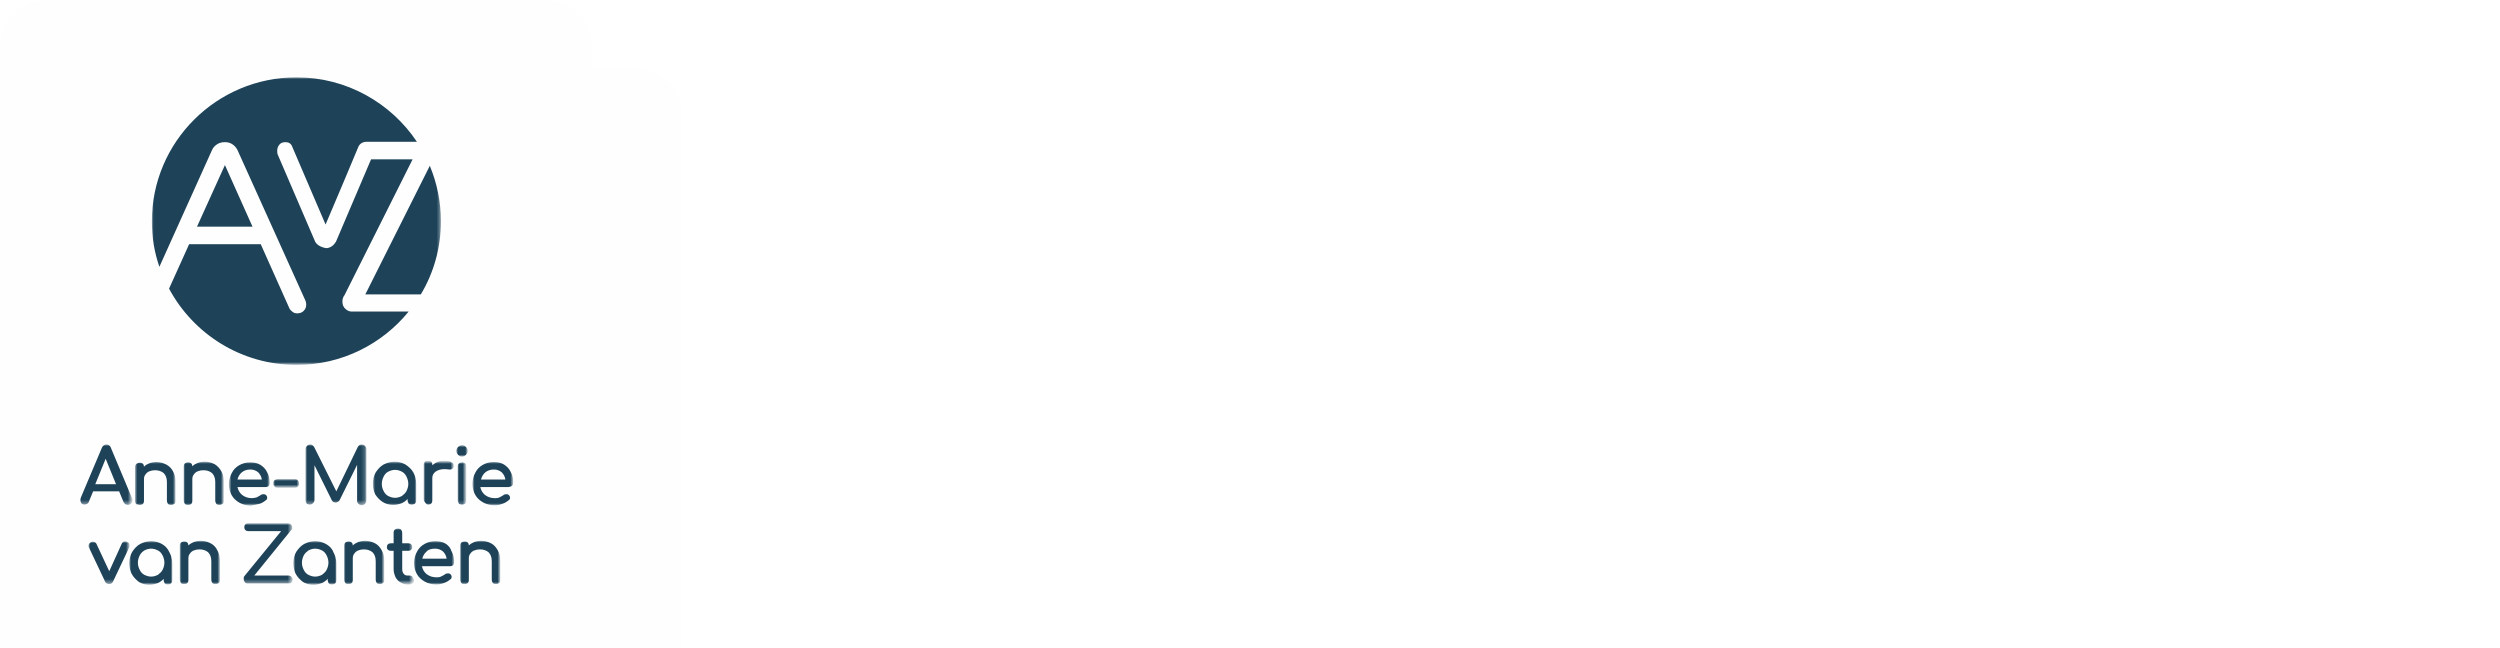 <?xml version="1.0" encoding="utf-8"?>
<!-- Generator: Adobe Illustrator 28.7.0, SVG Export Plug-In . SVG Version: 9.03 Build 54978)  -->
<svg version="1.1" id="Laag_1" xmlns="http://www.w3.org/2000/svg" xmlns:xlink="http://www.w3.org/1999/xlink" x="0px" y="0px"
	 viewBox="0 0 698 181" style="enable-background:new 0 0 698 181;" xml:space="preserve">
<style type="text/css">
	.st0{clip-path:url(#SVGID_00000028311029898848066610000013179130446888273299_);filter:url(#filter-4);}
	.st1{fill-rule:evenodd;clip-rule:evenodd;fill:#FEFEFE;}
	
		.st2{clip-path:url(#SVGID_00000028311029898848066610000013179130446888273299_);fill-rule:evenodd;clip-rule:evenodd;fill:#FEFEFE;}
	.st3{clip-path:url(#SVGID_00000028311029898848066610000013179130446888273299_);}
	.st4{filter:url(#Adobe_OpacityMaskFilter);}
	.st5{fill-rule:evenodd;clip-rule:evenodd;fill:#FFFFFF;}
	.st6{mask:url(#mask-6_00000140701166639756601090000000142113798018840982_);fill-rule:evenodd;clip-rule:evenodd;fill:#1E4359;}
	.st7{filter:url(#Adobe_OpacityMaskFilter_00000153702238693585437820000016826119148961654406_);}
	.st8{mask:url(#mask-8_00000009562135958431632660000012142953915983355520_);fill-rule:evenodd;clip-rule:evenodd;fill:#1E4359;}
	.st9{filter:url(#Adobe_OpacityMaskFilter_00000060709041033684736930000006382885084273042571_);}
	.st10{mask:url(#mask-10_00000022532936442461375420000005497271790591208849_);fill-rule:evenodd;clip-rule:evenodd;fill:#1E4359;}
	.st11{filter:url(#Adobe_OpacityMaskFilter_00000028303160379511374900000004683899271397162418_);}
	.st12{mask:url(#mask-12_00000133488612898551624530000004415426156135887292_);fill-rule:evenodd;clip-rule:evenodd;fill:#1E4359;}
	.st13{filter:url(#Adobe_OpacityMaskFilter_00000150100973397126984780000013329399403759458462_);}
	.st14{mask:url(#mask-14_00000173154705931006727110000004037620014851814828_);fill-rule:evenodd;clip-rule:evenodd;fill:#1E4359;}
	.st15{filter:url(#Adobe_OpacityMaskFilter_00000141452451358790754050000004939078165161934212_);}
	.st16{mask:url(#mask-16_00000016047192210994444930000012306218011768573067_);fill-rule:evenodd;clip-rule:evenodd;fill:#1E4359;}
	.st17{filter:url(#Adobe_OpacityMaskFilter_00000146481639146449678650000017161313065058050482_);}
	.st18{mask:url(#mask-18_00000115517285959556972760000010126259746165834653_);fill-rule:evenodd;clip-rule:evenodd;fill:#1E4359;}
	.st19{filter:url(#Adobe_OpacityMaskFilter_00000128470618807304150170000002023586588495766967_);}
	.st20{mask:url(#mask-20_00000055707456406369225600000007710402000606298007_);fill-rule:evenodd;clip-rule:evenodd;fill:#1E4359;}
	.st21{filter:url(#Adobe_OpacityMaskFilter_00000152263120374482259610000006820680434549701010_);}
	.st22{mask:url(#mask-22_00000085930393822629616330000012182738650108826272_);fill-rule:evenodd;clip-rule:evenodd;fill:#1E4359;}
	.st23{filter:url(#Adobe_OpacityMaskFilter_00000039106813885755388170000014675964047758819496_);}
	.st24{mask:url(#mask-24_00000171718423645780549400000005495686118306853258_);fill-rule:evenodd;clip-rule:evenodd;fill:#1E4359;}
	.st25{filter:url(#Adobe_OpacityMaskFilter_00000127743207506471365440000007479514541481242505_);}
	.st26{mask:url(#mask-26_00000007418557038604389150000007511479413578869660_);fill-rule:evenodd;clip-rule:evenodd;fill:#1E4359;}
	.st27{filter:url(#Adobe_OpacityMaskFilter_00000181769810353193746610000013133571703853917862_);}
	.st28{mask:url(#mask-28_00000009556636615378005410000004499071740848967321_);fill-rule:evenodd;clip-rule:evenodd;fill:#1E4359;}
	.st29{filter:url(#Adobe_OpacityMaskFilter_00000065032155359928141430000008235374759917625244_);}
	.st30{mask:url(#mask-30_00000078006617356278067050000005887363255518244286_);fill-rule:evenodd;clip-rule:evenodd;fill:#1E4359;}
	.st31{filter:url(#Adobe_OpacityMaskFilter_00000050639351091549150860000001425836673246144416_);}
	.st32{mask:url(#mask-32_00000121992097394873378170000010503279613566840476_);fill-rule:evenodd;clip-rule:evenodd;fill:#1E4359;}
	.st33{filter:url(#Adobe_OpacityMaskFilter_00000086665978129914848040000013376135467515812739_);}
	.st34{mask:url(#mask-34_00000100376570888478396940000012048106829977868986_);fill-rule:evenodd;clip-rule:evenodd;fill:#1E4359;}
	.st35{filter:url(#Adobe_OpacityMaskFilter_00000157992176296056517110000015293212808558066589_);}
	.st36{mask:url(#mask-36_00000076575789368610051770000004146710677482675623_);fill-rule:evenodd;clip-rule:evenodd;fill:#1E4359;}
	.st37{filter:url(#Adobe_OpacityMaskFilter_00000142163670716191440670000012872668686451981704_);}
	.st38{mask:url(#mask-38_00000029034067585506693540000016892955127832118945_);fill-rule:evenodd;clip-rule:evenodd;fill:#1E4359;}
	.st39{filter:url(#Adobe_OpacityMaskFilter_00000091702513845672756250000002059079645911319424_);}
	.st40{mask:url(#mask-40_00000018238296662687046780000011502640986439255220_);fill-rule:evenodd;clip-rule:evenodd;fill:#1E4359;}
	.st41{filter:url(#Adobe_OpacityMaskFilter_00000094596175690337688990000016343458361081702556_);}
	.st42{mask:url(#mask-42_00000103965671854272091290000001474126722496090502_);fill-rule:evenodd;clip-rule:evenodd;fill:#1E4359;}
	.st43{filter:url(#Adobe_OpacityMaskFilter_00000168088471267136344780000011606080266760719750_);}
	.st44{mask:url(#mask-44_00000107550880979885228510000003550559941066999961_);fill-rule:evenodd;clip-rule:evenodd;fill:#1E4359;}
	.st45{filter:url(#Adobe_OpacityMaskFilter_00000101073868513733802660000003110339045109303200_);}
	.st46{mask:url(#mask-46_00000178177329159250730420000016708738239562627477_);fill-rule:evenodd;clip-rule:evenodd;fill:#1E4359;}
	.st47{fill:#FFFFFF;enable-background:new    ;}
</style>
<filter  filterUnits="objectBoundingBox" height="117.0%" id="filter-4" width="130.2%" x="-7.6%" y="-4.8%">
	<feOffset  dx="25" dy="19" in="SourceAlpha" result="shadowOffsetOuter1"></feOffset>
	<feColorMatrix  in="shadowOffsetOuter1" type="matrix" values="0 0 0 0 0   0 0 0 0 0   0 0 0 0 0  0 0 0 0.105 0">
		</feColorMatrix>
</filter>
<g>
	<defs>
		<rect id="SVGID_1_" y="0.1" width="698" height="180.9"/>
	</defs>
	<clipPath id="SVGID_00000073705802152749422910000014086824292298516111_">
		<use xlink:href="#SVGID_1_"  style="overflow:visible;"/>
	</clipPath>
	<g style="clip-path:url(#SVGID_00000073705802152749422910000014086824292298516111_);filter:url(#filter-4);">
		<path class="st1" d="M165.3,181V12.8c0-7-5.7-12.7-12.7-12.7H12.7C5.7,0.1,0,5.8,0,12.8V181H165.3z"/>
	</g>
	
		<path style="clip-path:url(#SVGID_00000073705802152749422910000014086824292298516111_);fill-rule:evenodd;clip-rule:evenodd;fill:#FEFEFE;" d="
		M165.3,181V12.8c0-7-5.7-12.7-12.7-12.7H12.7C5.7,0.1,0,5.8,0,12.8V181H165.3z"/>
	<g id="beeldmerk" style="clip-path:url(#SVGID_00000073705802152749422910000014086824292298516111_);">
		<g id="Group-71" transform="translate(0, -0.113)">
			<g id="Group-10">
				<g id="Clip-9">
				</g>
				<defs>
					<filter id="Adobe_OpacityMaskFilter" filterUnits="userSpaceOnUse" x="22.2" y="124.2" width="14.6" height="16.8">
						<feColorMatrix  type="matrix" values="1 0 0 0 0  0 1 0 0 0  0 0 1 0 0  0 0 0 1 0"/>
					</filter>
				</defs>
				
					<mask maskUnits="userSpaceOnUse" x="22.2" y="124.2" width="14.6" height="16.8" id="mask-6_00000140701166639756601090000000142113798018840982_">
					<g class="st4">
						<path id="path-5_00000059299582401990693590000006962055477244402584_" class="st5" d="M12.7,0.2C5.7,0.2,0,5.9,0,12.9l0,0
							v168.2h165.6V12.9c0-7-5.7-12.7-12.7-12.7l0,0H12.7z"/>
					</g>
				</mask>
				<path id="Fill-8" class="st6" d="M32.4,135.3h-5.8l2.9-7.1L32.4,135.3z M33.3,137.4l1.2,2.9c0.1,0.2,0.3,0.4,0.5,0.6
					c0.2,0.1,0.4,0.2,0.7,0.2c0.3,0,0.6-0.1,0.9-0.4c0.2-0.2,0.4-0.5,0.4-0.9c0-0.1,0-0.3-0.1-0.5l-6-14.3c-0.2-0.5-0.6-0.8-1.2-0.8
					c-0.5,0-0.9,0.3-1.2,0.8l-6,14.2c-0.1,0.2-0.1,0.4-0.1,0.5c0,0.3,0.1,0.6,0.3,0.9c0.2,0.2,0.5,0.4,0.9,0.4
					c0.2,0,0.5-0.1,0.7-0.2c0.2-0.1,0.4-0.3,0.5-0.6l1.2-2.9H33.3z"/>
			</g>
			<g id="Group-13">
				<g id="Clip-12">
				</g>
				<defs>
					
						<filter id="Adobe_OpacityMaskFilter_00000033330696220864258460000002441557092661876653_" filterUnits="userSpaceOnUse" x="37.8" y="129.1" width="11.2" height="12">
						<feColorMatrix  type="matrix" values="1 0 0 0 0  0 1 0 0 0  0 0 1 0 0  0 0 0 1 0"/>
					</filter>
				</defs>
				
					<mask maskUnits="userSpaceOnUse" x="37.8" y="129.1" width="11.2" height="12" id="mask-8_00000009562135958431632660000012142953915983355520_">
					<g style="filter:url(#Adobe_OpacityMaskFilter_00000033330696220864258460000002441557092661876653_);">
						<path id="path-7_00000053516334066147104550000013582105143675190710_" class="st5" d="M12.7,0.2C5.7,0.2,0,5.9,0,12.9l0,0
							v168.2h165.6V12.9c0-7-5.7-12.7-12.7-12.7l0,0"/>
					</g>
				</mask>
				<path id="Fill-11" class="st8" d="M39,141.1c0.4,0,0.7-0.1,0.9-0.3c0.2-0.2,0.3-0.5,0.3-0.9v-6c0-0.5,0.1-0.9,0.4-1.3
					c0.3-0.4,0.6-0.7,1.1-0.9c0.5-0.2,1-0.3,1.6-0.3c1,0,1.8,0.3,2.4,0.8c0.6,0.6,0.9,1.4,0.9,2.5v5.2c0,0.3,0.1,0.6,0.3,0.9
					c0.2,0.2,0.5,0.3,0.9,0.3c0.3,0,0.6-0.1,0.9-0.3c0.2-0.2,0.3-0.5,0.3-0.9v-5.2c0-1.2-0.2-2.2-0.7-3c-0.4-0.8-1.1-1.5-1.9-1.9
					c-0.8-0.4-1.7-0.7-2.7-0.7c-0.7,0-1.4,0.1-2.1,0.4c-0.5,0.2-1,0.5-1.4,0.9c0-0.3-0.1-0.6-0.3-0.8c-0.2-0.2-0.5-0.3-0.9-0.3
					c-0.3,0-0.6,0.1-0.9,0.3c-0.2,0.2-0.4,0.5-0.4,0.9v9.5c0,0.3,0.1,0.6,0.3,0.9C38.4,140.9,38.6,141.1,39,141.1"/>
			</g>
			<g id="Group-16">
				<g id="Clip-15">
				</g>
				<defs>
					
						<filter id="Adobe_OpacityMaskFilter_00000006670802763337676910000015112175823038418344_" filterUnits="userSpaceOnUse" x="51.2" y="129.1" width="11.2" height="12">
						<feColorMatrix  type="matrix" values="1 0 0 0 0  0 1 0 0 0  0 0 1 0 0  0 0 0 1 0"/>
					</filter>
				</defs>
				
					<mask maskUnits="userSpaceOnUse" x="51.2" y="129.1" width="11.2" height="12" id="mask-10_00000022532936442461375420000005497271790591208849_">
					<g style="filter:url(#Adobe_OpacityMaskFilter_00000006670802763337676910000015112175823038418344_);">
						<path id="path-9_00000081608055438431084420000017829950318592521858_" class="st5" d="M12.7,0.2C5.7,0.2,0,5.9,0,12.9l0,0
							v168.2h165.6V12.9c0-7-5.7-12.7-12.7-12.7l0,0"/>
					</g>
				</mask>
				<path id="Fill-14" class="st10" d="M59.9,129.7c-0.8-0.4-1.7-0.7-2.7-0.7c-0.7,0-1.4,0.1-2.1,0.4c-0.5,0.2-1,0.5-1.4,0.9
					c0-0.3-0.1-0.6-0.3-0.8c-0.2-0.2-0.5-0.3-0.9-0.3c-0.3,0-0.6,0.1-0.9,0.3c-0.2,0.2-0.3,0.5-0.3,0.9v9.5c0,0.3,0.1,0.6,0.3,0.9
					c0.2,0.2,0.5,0.3,0.9,0.3c0.4,0,0.7-0.1,0.9-0.3c0.2-0.2,0.3-0.5,0.3-0.9v-6c0-0.5,0.1-0.9,0.4-1.3c0.3-0.4,0.6-0.7,1.1-0.9
					c0.5-0.2,1-0.3,1.6-0.3c1,0,1.8,0.3,2.4,0.8c0.6,0.6,0.9,1.4,0.9,2.5v5.2c0,0.3,0.1,0.6,0.3,0.9c0.2,0.2,0.5,0.3,0.9,0.3
					c0.3,0,0.6-0.1,0.9-0.3c0.2-0.2,0.3-0.5,0.3-0.9v-5.2c0-1.2-0.2-2.2-0.7-3C61.3,130.8,60.7,130.2,59.9,129.7"/>
			</g>
			<g id="Group-19">
				<g id="Clip-18">
				</g>
				<defs>
					
						<filter id="Adobe_OpacityMaskFilter_00000065782042494289036460000003133290975522145186_" filterUnits="userSpaceOnUse" x="64.1" y="129.1" width="11.3" height="12">
						<feColorMatrix  type="matrix" values="1 0 0 0 0  0 1 0 0 0  0 0 1 0 0  0 0 0 1 0"/>
					</filter>
				</defs>
				
					<mask maskUnits="userSpaceOnUse" x="64.1" y="129.1" width="11.3" height="12" id="mask-12_00000133488612898551624530000004415426156135887292_">
					<g style="filter:url(#Adobe_OpacityMaskFilter_00000065782042494289036460000003133290975522145186_);">
						<path id="path-11_00000150091410766895815530000011741672012316694196_" class="st5" d="M12.7,0.2C5.7,0.2,0,5.9,0,12.9l0,0
							v168.2h165.6V12.9c0-7-5.7-12.7-12.7-12.7l0,0"/>
					</g>
				</mask>
				<path id="Fill-17" class="st12" d="M69.9,131.2c0.9,0,1.6,0.3,2.2,0.8c0.5,0.5,0.9,1.2,1,2h-6.8c0.2-0.8,0.6-1.5,1.2-2
					C68.1,131.5,68.9,131.2,69.9,131.2 M72.4,140.8c0.7-0.2,1.3-0.6,1.8-1c0.3-0.2,0.4-0.4,0.4-0.7c0-0.3-0.1-0.6-0.4-0.8
					c-0.2-0.2-0.4-0.2-0.7-0.2c-0.3,0-0.6,0.1-0.8,0.3c-0.3,0.2-0.7,0.4-1.1,0.6c-0.4,0.1-0.9,0.2-1.3,0.2c-1,0-1.9-0.3-2.7-0.9
					c-0.7-0.6-1.1-1.3-1.3-2.2h7.9c0.3,0,0.6-0.1,0.8-0.3c0.2-0.2,0.3-0.5,0.3-0.8c0-1.1-0.2-2.2-0.7-3c-0.4-0.9-1.1-1.6-1.9-2.1
					c-0.8-0.5-1.8-0.7-2.9-0.7c-1.1,0-2.1,0.3-3,0.8c-0.9,0.5-1.6,1.2-2.1,2.2c-0.5,0.9-0.8,2-0.8,3.1c0,1.2,0.3,2.2,0.8,3.1
					c0.5,0.9,1.3,1.6,2.2,2.1c0.9,0.5,2,0.8,3.2,0.8C70.9,141.1,71.6,141,72.4,140.8"/>
			</g>
			<g id="Group-22">
				<g id="Clip-21">
				</g>
				<defs>
					
						<filter id="Adobe_OpacityMaskFilter_00000166667231738962796630000012945946801234398630_" filterUnits="userSpaceOnUse" x="76.3" y="133.9" width="7.2" height="2.4">
						<feColorMatrix  type="matrix" values="1 0 0 0 0  0 1 0 0 0  0 0 1 0 0  0 0 0 1 0"/>
					</filter>
				</defs>
				
					<mask maskUnits="userSpaceOnUse" x="76.3" y="133.9" width="7.2" height="2.4" id="mask-14_00000173154705931006727110000004037620014851814828_">
					<g style="filter:url(#Adobe_OpacityMaskFilter_00000166667231738962796630000012945946801234398630_);">
						<path id="path-13_00000036228901792110189060000015742073646169468314_" class="st5" d="M12.7,0.2C5.7,0.2,0,5.9,0,12.9l0,0
							v168.2h165.6V12.9c0-7-5.7-12.7-12.7-12.7l0,0"/>
					</g>
				</mask>
				<path id="Fill-20" class="st14" d="M77.5,136.3h4.8c0.3,0,0.6-0.1,0.9-0.3c0.2-0.2,0.3-0.5,0.3-0.9c0-0.3-0.1-0.6-0.3-0.9
					c-0.2-0.2-0.5-0.3-0.9-0.3h-4.8c-0.3,0-0.6,0.1-0.9,0.3c-0.2,0.2-0.3,0.5-0.3,0.9c0,0.3,0.1,0.6,0.4,0.9
					C76.9,136.2,77.2,136.3,77.5,136.3"/>
			</g>
			<g id="Group-25">
				<g id="Clip-24">
				</g>
				<defs>
					
						<filter id="Adobe_OpacityMaskFilter_00000016787611920706725590000006837647852145833867_" filterUnits="userSpaceOnUse" x="85.3" y="124.2" width="16.9" height="16.8">
						<feColorMatrix  type="matrix" values="1 0 0 0 0  0 1 0 0 0  0 0 1 0 0  0 0 0 1 0"/>
					</filter>
				</defs>
				
					<mask maskUnits="userSpaceOnUse" x="85.3" y="124.2" width="16.9" height="16.8" id="mask-16_00000016047192210994444930000012306218011768573067_">
					<g style="filter:url(#Adobe_OpacityMaskFilter_00000016787611920706725590000006837647852145833867_);">
						<path id="path-15_00000096778222117715440110000002218130112767261587_" class="st5" d="M12.7,0.2C5.7,0.2,0,5.9,0,12.9l0,0
							v168.2h165.6V12.9c0-7-5.7-12.7-12.7-12.7l0,0"/>
					</g>
				</mask>
				<path id="Fill-23" class="st16" d="M86.5,141c0.3,0,0.6-0.1,0.9-0.4c0.2-0.2,0.4-0.5,0.4-0.9V130l4.8,9.7
					c0.2,0.5,0.6,0.7,1.1,0.7c0.4,0,0.8-0.2,1.1-0.6l4.9-9.9v10c0,0.3,0.1,0.6,0.4,0.9c0.2,0.2,0.5,0.4,0.9,0.4
					c0.3,0,0.6-0.1,0.9-0.4c0.2-0.2,0.4-0.5,0.4-0.9v-14.4c0-0.3-0.1-0.6-0.4-0.9c-0.2-0.2-0.5-0.4-0.9-0.4c-0.5,0-0.8,0.2-1.1,0.7
					l-6,12.4l-6.2-12.4c-0.3-0.4-0.6-0.7-1.1-0.7c-0.3,0-0.6,0.1-0.9,0.4c-0.2,0.2-0.4,0.5-0.4,0.9v14.4c0,0.3,0.1,0.6,0.4,0.9
					C85.9,140.9,86.2,141,86.5,141"/>
			</g>
			<g id="Group-28">
				<g id="Clip-27">
				</g>
				<defs>
					
						<filter id="Adobe_OpacityMaskFilter_00000073680354291896228210000017847904986485148856_" filterUnits="userSpaceOnUse" x="104.2" y="129.1" width="12" height="12">
						<feColorMatrix  type="matrix" values="1 0 0 0 0  0 1 0 0 0  0 0 1 0 0  0 0 0 1 0"/>
					</filter>
				</defs>
				
					<mask maskUnits="userSpaceOnUse" x="104.2" y="129.1" width="12" height="12" id="mask-18_00000115517285959556972760000010126259746165834653_">
					<g style="filter:url(#Adobe_OpacityMaskFilter_00000073680354291896228210000017847904986485148856_);">
						<path id="path-17_00000114031662484095419540000013452807813794830992_" class="st5" d="M12.7,0.2C5.7,0.2,0,5.9,0,12.9l0,0
							v168.2h165.6V12.9c0-7-5.7-12.7-12.7-12.7l0,0"/>
					</g>
				</mask>
				<path id="Fill-26" class="st18" d="M108.4,131.8c0.6-0.3,1.2-0.5,1.9-0.5s1.3,0.2,1.9,0.5c0.6,0.3,1,0.8,1.3,1.4
					c0.3,0.6,0.5,1.3,0.5,2c0,0.7-0.2,1.4-0.5,2c-0.3,0.6-0.8,1-1.3,1.4h0c-0.6,0.3-1.2,0.5-1.9,0.5s-1.3-0.2-1.9-0.5
					c-0.6-0.3-1-0.8-1.3-1.4c-0.3-0.6-0.5-1.2-0.5-2c0-0.7,0.2-1.4,0.5-2C107.4,132.6,107.8,132.1,108.4,131.8 M106.9,140.3
					c0.8,0.5,1.8,0.8,2.9,0.8c0.8,0,1.6-0.2,2.4-0.5c0.6-0.3,1.2-0.7,1.6-1.2v0.4c0,0.3,0.1,0.6,0.3,0.9c0.2,0.2,0.5,0.3,0.9,0.3
					c0.3,0,0.6-0.1,0.9-0.3c0.2-0.2,0.3-0.5,0.3-0.9v-4.7c0-1.1-0.3-2.2-0.8-3.1c-0.5-0.9-1.3-1.6-2.2-2.2c-0.9-0.5-1.9-0.8-3-0.8
					c-1.1,0-2.1,0.3-3.1,0.8c-0.9,0.5-1.6,1.3-2.2,2.2c-0.5,0.9-0.8,1.9-0.8,3.1c0,1.1,0.2,2.1,0.7,3.1
					C105.4,139.1,106.1,139.8,106.9,140.3"/>
			</g>
			<g id="Group-31">
				<g id="Clip-30">
				</g>
				<defs>
					
						<filter id="Adobe_OpacityMaskFilter_00000013908912374474709910000011920521406637669302_" filterUnits="userSpaceOnUse" x="118.3" y="129.1" width="8.4" height="12">
						<feColorMatrix  type="matrix" values="1 0 0 0 0  0 1 0 0 0  0 0 1 0 0  0 0 0 1 0"/>
					</filter>
				</defs>
				
					<mask maskUnits="userSpaceOnUse" x="118.3" y="129.1" width="8.4" height="12" id="mask-20_00000055707456406369225600000007710402000606298007_">
					<g style="filter:url(#Adobe_OpacityMaskFilter_00000013908912374474709910000011920521406637669302_);">
						<path id="path-19_00000150814683182995577490000006423634719596991906_" class="st5" d="M12.7,0.2C5.7,0.2,0,5.9,0,12.9l0,0
							v168.2h165.6V12.9c0-7-5.7-12.7-12.7-12.7l0,0"/>
					</g>
				</mask>
				<path id="Fill-29" class="st20" d="M119.5,141c0.4,0,0.7-0.1,0.9-0.3c0.2-0.2,0.3-0.5,0.3-0.9v-6.2c0-0.8,0.3-1.3,0.9-1.8
					c0.6-0.4,1.4-0.7,2.4-0.7c0.3,0,0.8,0,1.4,0.1c0.2,0,0.3,0,0.3,0c0.5,0,0.8-0.3,1-0.8c0-0.1,0-0.1,0-0.3c0-0.4-0.2-0.7-0.7-1
					c-0.4-0.2-1.1-0.4-1.8-0.4c-0.7,0-1.4,0.1-2.1,0.4c-0.5,0.2-1,0.6-1.4,0.9v-0.1c0-0.8-0.4-1.2-1.2-1.2c-0.4,0-0.7,0.1-0.9,0.3
					c-0.2,0.2-0.3,0.5-0.3,0.9v9.5c0,0.4,0.1,0.7,0.3,0.9S119.1,141,119.5,141"/>
			</g>
			<g id="Group-34">
				<g id="Clip-33">
				</g>
				<defs>
					
						<filter id="Adobe_OpacityMaskFilter_00000076575432761793095040000006260674087793829309_" filterUnits="userSpaceOnUse" x="127.4" y="124.5" width="3.1" height="3.1">
						<feColorMatrix  type="matrix" values="1 0 0 0 0  0 1 0 0 0  0 0 1 0 0  0 0 0 1 0"/>
					</filter>
				</defs>
				
					<mask maskUnits="userSpaceOnUse" x="127.4" y="124.5" width="3.1" height="3.1" id="mask-22_00000085930393822629616330000012182738650108826272_">
					<g style="filter:url(#Adobe_OpacityMaskFilter_00000076575432761793095040000006260674087793829309_);">
						<path id="path-21_00000161590219363423880480000011174679801585715365_" class="st5" d="M12.7,0.2C5.7,0.2,0,5.9,0,12.9l0,0
							v168.2h165.6V12.9c0-7-5.7-12.7-12.7-12.7l0,0"/>
					</g>
				</mask>
				<path id="Fill-32" class="st22" d="M129,127.6c0.4,0,0.8-0.2,1.1-0.5c0.3-0.3,0.5-0.7,0.5-1.1s-0.2-0.8-0.5-1.1
					c-0.3-0.3-0.7-0.5-1.1-0.5c-0.4,0-0.8,0.2-1.1,0.5c-0.3,0.3-0.5,0.7-0.5,1.1s0.2,0.8,0.5,1.1C128.2,127.4,128.5,127.6,129,127.6
					"/>
			</g>
			<g id="Group-37">
				<g id="Clip-36">
				</g>
				<defs>
					
						<filter id="Adobe_OpacityMaskFilter_00000003805460255587683800000012642958430159097264_" filterUnits="userSpaceOnUse" x="127.7" y="129.2" width="2.4" height="11.9">
						<feColorMatrix  type="matrix" values="1 0 0 0 0  0 1 0 0 0  0 0 1 0 0  0 0 0 1 0"/>
					</filter>
				</defs>
				
					<mask maskUnits="userSpaceOnUse" x="127.7" y="129.2" width="2.4" height="11.9" id="mask-24_00000171718423645780549400000005495686118306853258_">
					<g style="filter:url(#Adobe_OpacityMaskFilter_00000003805460255587683800000012642958430159097264_);">
						<path id="path-23_00000017475970840157274050000001951931689806521250_" class="st5" d="M12.7,0.2C5.7,0.2,0,5.9,0,12.9l0,0
							v168.2h165.6V12.9c0-7-5.7-12.7-12.7-12.7l0,0"/>
					</g>
				</mask>
				<path id="Fill-35" class="st24" d="M130.2,139.8v-9.4c0-0.4-0.1-0.7-0.3-0.9s-0.5-0.3-0.9-0.3c-0.3,0-0.6,0.1-0.9,0.3
					c-0.2,0.2-0.3,0.5-0.3,0.9v9.4c0,0.3,0.1,0.6,0.3,0.9c0.2,0.2,0.5,0.3,0.9,0.3c0.4,0,0.7-0.1,0.9-0.3
					C130.1,140.5,130.2,140.2,130.2,139.8"/>
			</g>
			<g id="Group-40">
				<g id="Clip-39">
				</g>
				<defs>
					
						<filter id="Adobe_OpacityMaskFilter_00000144330466340929913240000013830875595285059002_" filterUnits="userSpaceOnUse" x="132" y="129.1" width="11.3" height="12">
						<feColorMatrix  type="matrix" values="1 0 0 0 0  0 1 0 0 0  0 0 1 0 0  0 0 0 1 0"/>
					</filter>
				</defs>
				
					<mask maskUnits="userSpaceOnUse" x="132" y="129.1" width="11.3" height="12" id="mask-26_00000007418557038604389150000007511479413578869660_">
					<g style="filter:url(#Adobe_OpacityMaskFilter_00000144330466340929913240000013830875595285059002_);">
						<path id="path-25_00000077305562901325774960000008851845426019084948_" class="st5" d="M12.7,0.2C5.7,0.2,0,5.9,0,12.9l0,0
							v168.2h165.6V12.9c0-7-5.7-12.7-12.7-12.7l0,0"/>
					</g>
				</mask>
				<path id="Fill-38" class="st26" d="M137.9,131.2c0.9,0,1.6,0.3,2.2,0.8c0.5,0.5,0.9,1.2,1,2h-6.8c0.2-0.8,0.6-1.5,1.2-2
					C136.1,131.5,136.9,131.2,137.9,131.2 M143,135.7c0.2-0.2,0.3-0.5,0.3-0.8c0-1.1-0.2-2.2-0.7-3c-0.4-0.9-1.1-1.6-1.9-2.1
					c-0.8-0.5-1.8-0.7-2.9-0.7c-1.1,0-2.1,0.3-3,0.8c-0.9,0.5-1.6,1.2-2.1,2.2c-0.5,0.9-0.8,2-0.8,3.1c0,1.2,0.3,2.2,0.8,3.1
					c0.5,0.9,1.3,1.6,2.2,2.1c0.9,0.5,2,0.8,3.2,0.8c0.7,0,1.4-0.1,2.1-0.4c0.7-0.2,1.3-0.6,1.8-1c0.3-0.2,0.4-0.4,0.4-0.7
					c0-0.3-0.1-0.6-0.4-0.8c-0.2-0.2-0.4-0.2-0.7-0.2c-0.3,0-0.6,0.1-0.8,0.3c-0.3,0.2-0.7,0.4-1.1,0.6c-0.4,0.2-0.9,0.2-1.3,0.2
					c-1,0-1.9-0.3-2.7-0.9c-0.7-0.6-1.1-1.3-1.3-2.2h7.9C142.5,136,142.8,135.9,143,135.7"/>
			</g>
			<g id="Group-43">
				<g id="Clip-42">
				</g>
				<defs>
					
						<filter id="Adobe_OpacityMaskFilter_00000121241041990298688680000015419283848590725003_" filterUnits="userSpaceOnUse" x="24.7" y="151.3" width="11.5" height="11.8">
						<feColorMatrix  type="matrix" values="1 0 0 0 0  0 1 0 0 0  0 0 1 0 0  0 0 0 1 0"/>
					</filter>
				</defs>
				
					<mask maskUnits="userSpaceOnUse" x="24.7" y="151.3" width="11.5" height="11.8" id="mask-28_00000009556636615378005410000004499071740848967321_">
					<g style="filter:url(#Adobe_OpacityMaskFilter_00000121241041990298688680000015419283848590725003_);">
						<path id="path-27_00000155148199292500454040000007206504339799086222_" class="st5" d="M12.7,0.2C5.7,0.2,0,5.9,0,12.9l0,0
							v168.2h165.6V12.9c0-7-5.7-12.7-12.7-12.7l0,0"/>
					</g>
				</mask>
				<path id="Fill-41" class="st28" d="M36,151.8c-0.1-0.2-0.3-0.3-0.5-0.4c-0.3-0.2-0.8-0.2-1.1,0c-0.2,0.1-0.3,0.3-0.4,0.5
					l-3.5,7.7l-3.6-7.7c-0.1-0.2-0.2-0.3-0.4-0.4c-0.4-0.2-0.8-0.2-1.1,0c-0.4,0.2-0.7,0.6-0.7,1c0,0.2,0,0.3,0.1,0.4l4.5,9.5
					c0.1,0.3,0.3,0.5,0.5,0.6c0.2,0.1,0.4,0.2,0.7,0.2c0.5,0,0.9-0.3,1.1-0.8l4.5-9.5c0.1-0.2,0.1-0.3,0.1-0.5
					C36.2,152.2,36.1,152,36,151.8"/>
			</g>
			<g id="Group-46">
				<g id="Clip-45">
				</g>
				<defs>
					
						<filter id="Adobe_OpacityMaskFilter_00000142177530500273814220000002675670978795079064_" filterUnits="userSpaceOnUse" x="36.1" y="151.2" width="12" height="12">
						<feColorMatrix  type="matrix" values="1 0 0 0 0  0 1 0 0 0  0 0 1 0 0  0 0 0 1 0"/>
					</filter>
				</defs>
				
					<mask maskUnits="userSpaceOnUse" x="36.1" y="151.2" width="12" height="12" id="mask-30_00000078006617356278067050000005887363255518244286_">
					<g style="filter:url(#Adobe_OpacityMaskFilter_00000142177530500273814220000002675670978795079064_);">
						<path id="path-29_00000005960426809773448060000006508194804105515960_" class="st5" d="M12.7,0.2C5.7,0.2,0,5.9,0,12.9l0,0
							v168.2h165.6V12.9c0-7-5.7-12.7-12.7-12.7l0,0"/>
					</g>
				</mask>
				<path id="Fill-44" class="st30" d="M40.3,153.8c0.6-0.3,1.2-0.5,1.9-0.5s1.3,0.2,1.9,0.5c0.6,0.3,1,0.8,1.3,1.4
					c0.3,0.6,0.5,1.3,0.5,2c0,0.7-0.2,1.4-0.5,2c-0.3,0.6-0.8,1-1.3,1.4l0,0c-0.6,0.3-1.2,0.5-1.9,0.5s-1.3-0.2-1.9-0.5
					c-0.6-0.3-1-0.8-1.3-1.4c-0.3-0.6-0.5-1.2-0.5-2c0-0.7,0.2-1.4,0.5-2S39.7,154.2,40.3,153.8 M45.2,152c-0.9-0.5-1.9-0.8-3-0.8
					s-2.1,0.3-3.1,0.8c-0.9,0.5-1.6,1.3-2.2,2.2c-0.5,0.9-0.8,1.9-0.8,3.1c0,1.1,0.2,2.2,0.7,3.1c0.5,0.9,1.2,1.6,2,2.2
					c0.8,0.5,1.8,0.8,2.9,0.8c0.8,0,1.6-0.2,2.4-0.5c0.6-0.3,1.2-0.7,1.6-1.2v0.4c0,0.3,0.1,0.6,0.3,0.9c0.2,0.2,0.5,0.3,0.9,0.3
					c0.3,0,0.6-0.1,0.9-0.3c0.2-0.2,0.3-0.5,0.3-0.9v-4.7c0-1.1-0.3-2.2-0.8-3.1C46.8,153.2,46.1,152.5,45.2,152"/>
			</g>
			<g id="Group-49">
				<g id="Clip-48">
				</g>
				<defs>
					
						<filter id="Adobe_OpacityMaskFilter_00000021100199259282944630000012581853123370966664_" filterUnits="userSpaceOnUse" x="50.2" y="151.1" width="11.2" height="12">
						<feColorMatrix  type="matrix" values="1 0 0 0 0  0 1 0 0 0  0 0 1 0 0  0 0 0 1 0"/>
					</filter>
				</defs>
				
					<mask maskUnits="userSpaceOnUse" x="50.2" y="151.1" width="11.2" height="12" id="mask-32_00000121992097394873378170000010503279613566840476_">
					<g style="filter:url(#Adobe_OpacityMaskFilter_00000021100199259282944630000012581853123370966664_);">
						<path id="path-31_00000163790610267620785570000013550782867126574262_" class="st5" d="M12.7,0.2C5.7,0.2,0,5.9,0,12.9l0,0
							v168.2h165.6V12.9c0-7-5.7-12.7-12.7-12.7l0,0"/>
					</g>
				</mask>
				<path id="Fill-47" class="st32" d="M58.8,151.8c-0.8-0.4-1.7-0.7-2.7-0.7c-0.7,0-1.4,0.1-2.1,0.4c-0.5,0.2-1,0.5-1.4,0.9
					c0-0.3-0.1-0.6-0.3-0.8c-0.2-0.2-0.5-0.3-0.9-0.3c-0.3,0-0.6,0.1-0.9,0.3c-0.2,0.2-0.3,0.5-0.3,0.9v9.5c0,0.3,0.1,0.6,0.3,0.9
					c0.2,0.2,0.5,0.3,0.9,0.3c0.4,0,0.7-0.1,0.9-0.3c0.2-0.2,0.3-0.5,0.3-0.9v-6c0-0.5,0.1-0.9,0.4-1.3c0.3-0.4,0.6-0.7,1.1-0.9
					c0.5-0.2,1-0.3,1.6-0.3c1,0,1.8,0.3,2.4,0.8c0.6,0.6,0.9,1.4,0.9,2.5v5.2c0,0.3,0.1,0.6,0.3,0.9c0.2,0.2,0.5,0.3,0.9,0.3
					c0.3,0,0.6-0.1,0.9-0.3c0.2-0.2,0.3-0.5,0.3-0.9v-5.2c0-1.2-0.2-2.2-0.7-3C60.3,152.9,59.6,152.2,58.8,151.8"/>
			</g>
			<g id="Group-52">
				<g id="Clip-51">
				</g>
				<defs>
					
						<filter id="Adobe_OpacityMaskFilter_00000065793010825469770530000007559355018184616607_" filterUnits="userSpaceOnUse" x="67.8" y="146.3" width="13.7" height="16.8">
						<feColorMatrix  type="matrix" values="1 0 0 0 0  0 1 0 0 0  0 0 1 0 0  0 0 0 1 0"/>
					</filter>
				</defs>
				
					<mask maskUnits="userSpaceOnUse" x="67.8" y="146.3" width="13.7" height="16.8" id="mask-34_00000100376570888478396940000012048106829977868986_">
					<g style="filter:url(#Adobe_OpacityMaskFilter_00000065793010825469770530000007559355018184616607_);">
						<path id="path-33_00000169557939183395015470000000105990810507289996_" class="st5" d="M12.7,0.2C5.7,0.2,0,5.9,0,12.9l0,0
							v168.2h165.6V12.9c0-7-5.7-12.7-12.7-12.7l0,0"/>
					</g>
				</mask>
				<path id="Fill-50" class="st34" d="M81.6,147.5c0-0.3-0.1-0.6-0.3-0.9c-0.2-0.2-0.5-0.4-0.9-0.4h-11c-0.4,0-0.7,0.1-0.9,0.3
					c-0.2,0.2-0.3,0.5-0.3,0.8c0,0.3,0.1,0.6,0.3,0.8c0.2,0.2,0.5,0.3,0.9,0.3h9.1l-10.3,12.6c-0.2,0.2-0.2,0.5-0.2,0.7
					c0,0.3,0.1,0.6,0.3,0.9c0.2,0.3,0.5,0.4,0.9,0.4h11.3c0.4,0,0.7-0.1,0.9-0.3c0.2-0.2,0.3-0.5,0.3-0.8c0-0.3-0.1-0.5-0.4-0.8
					c-0.2-0.2-0.5-0.3-0.9-0.3H71l10.3-12.7C81.5,148,81.6,147.8,81.6,147.5"/>
			</g>
			<g id="Group-55">
				<g id="Clip-54">
				</g>
				<defs>
					
						<filter id="Adobe_OpacityMaskFilter_00000016776135293564474640000009697041762669589420_" filterUnits="userSpaceOnUse" x="82" y="151.2" width="12" height="12">
						<feColorMatrix  type="matrix" values="1 0 0 0 0  0 1 0 0 0  0 0 1 0 0  0 0 0 1 0"/>
					</filter>
				</defs>
				
					<mask maskUnits="userSpaceOnUse" x="82" y="151.2" width="12" height="12" id="mask-36_00000076575789368610051770000004146710677482675623_">
					<g style="filter:url(#Adobe_OpacityMaskFilter_00000016776135293564474640000009697041762669589420_);">
						<path id="path-35_00000124851603293575198310000001516868530911383487_" class="st5" d="M12.7,0.2C5.7,0.2,0,5.9,0,12.9l0,0
							v168.2h165.6V12.9c0-7-5.7-12.7-12.7-12.7l0,0"/>
					</g>
				</mask>
				<path id="Fill-53" class="st36" d="M86.1,153.8c0.6-0.3,1.2-0.5,1.9-0.5s1.3,0.2,1.9,0.5c0.6,0.3,1,0.8,1.3,1.4
					c0.3,0.6,0.5,1.3,0.5,2c0,0.7-0.2,1.4-0.5,2c-0.3,0.6-0.8,1-1.3,1.4l0,0c-0.6,0.3-1.2,0.5-1.9,0.5s-1.3-0.2-1.9-0.5
					c-0.6-0.3-1-0.8-1.3-1.4c-0.3-0.6-0.5-1.2-0.5-2c0-0.7,0.2-1.4,0.5-2C85.1,154.6,85.6,154.2,86.1,153.8 M91,152
					c-0.9-0.5-1.9-0.8-3-0.8s-2.1,0.3-3.1,0.8c-0.9,0.5-1.6,1.3-2.2,2.2c-0.5,0.9-0.8,1.9-0.8,3.1c0,1.1,0.2,2.2,0.7,3.1
					c0.5,0.9,1.2,1.6,2,2.2c0.8,0.5,1.8,0.8,2.9,0.8c0.8,0,1.6-0.2,2.4-0.5c0.6-0.3,1.2-0.7,1.6-1.2v0.4c0,0.3,0.1,0.6,0.3,0.9
					c0.2,0.2,0.5,0.3,0.9,0.3c0.3,0,0.6-0.1,0.9-0.3c0.2-0.2,0.3-0.5,0.3-0.9v-4.7c0-1.1-0.3-2.2-0.8-3.1
					C92.7,153.2,91.9,152.5,91,152"/>
			</g>
			<g id="Group-58">
				<g id="Clip-57">
				</g>
				<defs>
					
						<filter id="Adobe_OpacityMaskFilter_00000041999662905151011620000014718789939311798920_" filterUnits="userSpaceOnUse" x="96" y="151.1" width="11.2" height="12">
						<feColorMatrix  type="matrix" values="1 0 0 0 0  0 1 0 0 0  0 0 1 0 0  0 0 0 1 0"/>
					</filter>
				</defs>
				
					<mask maskUnits="userSpaceOnUse" x="96" y="151.1" width="11.2" height="12" id="mask-38_00000029034067585506693540000016892955127832118945_">
					<g style="filter:url(#Adobe_OpacityMaskFilter_00000041999662905151011620000014718789939311798920_);">
						<path id="path-37_00000085218028931317713860000012893487910715998877_" class="st5" d="M12.7,0.2C5.7,0.2,0,5.9,0,12.9l0,0
							v168.2h165.6V12.9c0-7-5.7-12.7-12.7-12.7l0,0"/>
					</g>
				</mask>
				<path id="Fill-56" class="st38" d="M104.7,151.8c-0.8-0.4-1.7-0.7-2.7-0.7c-0.7,0-1.4,0.1-2.1,0.4c-0.5,0.2-1,0.5-1.4,0.9
					c0-0.3-0.1-0.6-0.3-0.8c-0.2-0.2-0.5-0.3-0.9-0.3c-0.3,0-0.6,0.1-0.9,0.3c-0.2,0.2-0.3,0.5-0.3,0.9v9.5c0,0.3,0.1,0.6,0.3,0.9
					c0.2,0.2,0.5,0.3,0.9,0.3c0.4,0,0.7-0.1,0.9-0.3c0.2-0.2,0.3-0.5,0.3-0.9v-6c0-0.5,0.1-0.9,0.4-1.3c0.3-0.4,0.6-0.7,1.1-0.9
					c0.5-0.2,1-0.3,1.6-0.3c1,0,1.8,0.3,2.4,0.8c0.6,0.6,0.9,1.4,0.9,2.5v5.2c0,0.3,0.1,0.6,0.3,0.9c0.2,0.2,0.5,0.3,0.9,0.3
					c0.3,0,0.6-0.1,0.9-0.3c0.2-0.2,0.3-0.5,0.3-0.9v-5.2c0-1.2-0.2-2.2-0.7-3C106.1,152.9,105.5,152.2,104.7,151.8"/>
			</g>
			<g id="Group-61">
				<g id="Clip-60">
				</g>
				<defs>
					
						<filter id="Adobe_OpacityMaskFilter_00000120548120183700165500000007793180908315317898_" filterUnits="userSpaceOnUse" x="107.7" y="147.6" width="7.6" height="15.6">
						<feColorMatrix  type="matrix" values="1 0 0 0 0  0 1 0 0 0  0 0 1 0 0  0 0 0 1 0"/>
					</filter>
				</defs>
				
					<mask maskUnits="userSpaceOnUse" x="107.7" y="147.6" width="7.6" height="15.6" id="mask-40_00000018238296662687046780000011502640986439255220_">
					<g style="filter:url(#Adobe_OpacityMaskFilter_00000120548120183700165500000007793180908315317898_);">
						<path id="path-39_00000000216319636823208140000010222787018081533112_" class="st5" d="M12.7,0.2C5.7,0.2,0,5.9,0,12.9l0,0
							v168.2h165.6V12.9c0-7-5.7-12.7-12.7-12.7l0,0H12.7z"/>
					</g>
				</mask>
				<path id="Fill-59" class="st40" d="M115.1,161.1c-0.2-0.2-0.5-0.3-0.7-0.3h-0.7c-0.4,0-0.8-0.2-1-0.5c-0.3-0.4-0.4-0.8-0.4-1.3
					v-5.1h1.7c0.3,0,0.6-0.1,0.8-0.3c0.2-0.2,0.3-0.4,0.3-0.7c0-0.3-0.1-0.6-0.3-0.8c-0.2-0.2-0.5-0.3-0.8-0.3h-1.7v-2.9
					c0-0.3-0.1-0.6-0.3-0.9c-0.2-0.2-0.5-0.3-0.9-0.3s-0.6,0.1-0.9,0.3c-0.2,0.2-0.3,0.5-0.3,0.9v2.9h-0.8c-0.3,0-0.6,0.1-0.8,0.3
					c-0.2,0.2-0.3,0.5-0.3,0.8c0,0.3,0.1,0.5,0.3,0.7c0.2,0.2,0.5,0.3,0.8,0.3h0.8v5.1c0,0.8,0.2,1.5,0.5,2.2
					c0.3,0.6,0.8,1.2,1.4,1.5c0.6,0.4,1.3,0.6,2,0.6h0.4c0.4,0,0.7-0.1,1-0.3c0.3-0.2,0.4-0.5,0.4-0.9
					C115.4,161.6,115.3,161.3,115.1,161.1z"/>
			</g>
			<g id="Group-64">
				<g id="Clip-63">
				</g>
				<defs>
					
						<filter id="Adobe_OpacityMaskFilter_00000048481562553577987470000007601547937610122898_" filterUnits="userSpaceOnUse" x="115.6" y="151.2" width="11.3" height="12">
						<feColorMatrix  type="matrix" values="1 0 0 0 0  0 1 0 0 0  0 0 1 0 0  0 0 0 1 0"/>
					</filter>
				</defs>
				
					<mask maskUnits="userSpaceOnUse" x="115.6" y="151.2" width="11.3" height="12" id="mask-42_00000103965671854272091290000001474126722496090502_">
					<g style="filter:url(#Adobe_OpacityMaskFilter_00000048481562553577987470000007601547937610122898_);">
						<path id="path-41_00000049209215933698102740000002871302132024890010_" class="st5" d="M12.7,0.2C5.7,0.2,0,5.9,0,12.9l0,0
							v168.2h165.6V12.9c0-7-5.7-12.7-12.7-12.7l0,0"/>
					</g>
				</mask>
				<path id="Fill-62" class="st42" d="M121.5,153.3c0.9,0,1.6,0.3,2.2,0.8c0.5,0.5,0.9,1.2,1,2h-6.8c0.2-0.8,0.6-1.5,1.2-2
					C119.6,153.5,120.5,153.3,121.5,153.3 M124.4,151.9c-0.8-0.5-1.8-0.7-2.9-0.7c-1.1,0-2.1,0.3-3,0.8c-0.9,0.5-1.6,1.2-2.1,2.2
					c-0.5,0.9-0.8,2-0.8,3.1c0,1.2,0.3,2.2,0.8,3.1c0.5,0.9,1.3,1.6,2.2,2.1c0.9,0.5,2,0.8,3.2,0.8c0.7,0,1.4-0.1,2.1-0.4
					c0.7-0.2,1.3-0.6,1.8-1c0.3-0.2,0.4-0.4,0.4-0.7c0-0.3-0.1-0.6-0.4-0.8c-0.2-0.2-0.4-0.2-0.7-0.2c-0.3,0-0.6,0.1-0.8,0.3
					c-0.3,0.2-0.7,0.4-1.1,0.6c-0.4,0.2-0.9,0.2-1.3,0.2c-1,0-1.9-0.3-2.7-0.9c-0.7-0.6-1.1-1.3-1.3-2.2h7.9c0.3,0,0.6-0.1,0.8-0.3
					c0.2-0.2,0.3-0.5,0.3-0.8c0-1.1-0.2-2.2-0.7-3C125.8,153.1,125.2,152.4,124.4,151.9"/>
			</g>
			<g id="Group-67">
				<g id="Clip-66">
				</g>
				<defs>
					
						<filter id="Adobe_OpacityMaskFilter_00000035501914667590184870000006480022615617608122_" filterUnits="userSpaceOnUse" x="128.4" y="151.1" width="11.2" height="12">
						<feColorMatrix  type="matrix" values="1 0 0 0 0  0 1 0 0 0  0 0 1 0 0  0 0 0 1 0"/>
					</filter>
				</defs>
				
					<mask maskUnits="userSpaceOnUse" x="128.4" y="151.1" width="11.2" height="12" id="mask-44_00000107550880979885228510000003550559941066999961_">
					<g style="filter:url(#Adobe_OpacityMaskFilter_00000035501914667590184870000006480022615617608122_);">
						<path id="path-43_00000176021203584874599550000001328658533883352981_" class="st5" d="M12.7,0.2C5.7,0.2,0,5.9,0,12.9l0,0
							v168.2h165.6V12.9c0-7-5.7-12.7-12.7-12.7l0,0"/>
					</g>
				</mask>
				<path id="Fill-65" class="st44" d="M137.1,151.8L137.1,151.8c-0.8-0.4-1.7-0.7-2.7-0.7c-0.7,0-1.4,0.1-2.1,0.4
					c-0.5,0.2-1,0.5-1.4,0.9c0-0.3-0.1-0.6-0.3-0.8c-0.2-0.2-0.5-0.3-0.9-0.3c-0.3,0-0.6,0.1-0.9,0.3c-0.2,0.2-0.3,0.5-0.3,0.9v9.5
					c0,0.3,0.1,0.6,0.3,0.9c0.2,0.2,0.5,0.3,0.9,0.3c0.4,0,0.7-0.1,0.9-0.3c0.2-0.2,0.3-0.5,0.3-0.9v-6c0-0.5,0.1-0.9,0.4-1.3
					c0.3-0.4,0.6-0.7,1.1-0.9s1-0.3,1.6-0.3c1,0,1.8,0.3,2.4,0.8c0.6,0.6,0.9,1.4,0.9,2.5v5.2c0,0.3,0.1,0.6,0.3,0.9
					c0.2,0.2,0.5,0.3,0.9,0.3c0.3,0,0.6-0.1,0.9-0.3c0.2-0.2,0.3-0.5,0.3-0.9v-5.2c0-1.2-0.2-2.2-0.7-3
					C138.5,152.9,137.9,152.2,137.1,151.8"/>
			</g>
			<g id="Group-70">
				<g id="Clip-69">
				</g>
				<defs>
					
						<filter id="Adobe_OpacityMaskFilter_00000044896015523223725230000013428134195934972568_" filterUnits="userSpaceOnUse" x="42.4" y="21.7" width="80.8" height="80.3">
						<feColorMatrix  type="matrix" values="1 0 0 0 0  0 1 0 0 0  0 0 1 0 0  0 0 0 1 0"/>
					</filter>
				</defs>
				
					<mask maskUnits="userSpaceOnUse" x="42.4" y="21.7" width="80.8" height="80.3" id="mask-46_00000178177329159250730420000016708738239562627477_">
					<g style="filter:url(#Adobe_OpacityMaskFilter_00000044896015523223725230000013428134195934972568_);">
						<path id="path-45_00000061469742828142038220000009217578791448499854_" class="st5" d="M12.7,0.2C5.7,0.2,0,5.9,0,12.9v168.2
							h165.6V12.9c0-7-5.7-12.7-12.7-12.7H12.7z"/>
					</g>
				</mask>
				<path id="Fill-68" class="st46" d="M70.5,63.4H55l7.8-17.2L70.5,63.4z M96.5,86.4c-0.6-0.5-0.9-1.2-0.9-2.1
					c0-0.7,0.2-1.3,0.6-1.8l19-37.9h-11.6l-9.8,23c-0.6,1-1.5,1.7-2.6,1.8c0.1,0,0.2,0,0.3,0c0,0-0.7,0-0.7,0c0.1,0,0.3,0,0.4,0
					c-1.2-0.1-2.7-0.8-3.2-1.8L77.6,43.4c-0.2-0.4-0.2-0.8-0.2-1.2c0-0.7,0.2-1.2,0.6-1.7c0.4-0.5,1-0.7,1.7-0.7
					c0.9,0,1.6,0.4,1.9,1.3l9.3,21.7c1.5-3.5,9-21.2,9.2-21.8c0.4-0.8,1.2-1.3,2.3-1.3h14c-7.2-10.8-19.6-18-33.6-18
					c-22.3,0-40.4,18-40.4,40.2c0,4.5,0.7,8.7,2.1,12.7L59.2,42c0.3-0.7,0.8-1.2,1.4-1.6c0.6-0.4,1.4-0.6,2.2-0.6
					c0.8,0,1.5,0.2,2.1,0.6c0.6,0.4,1.1,1,1.4,1.6l19,42.1c0.1,0.3,0.2,0.7,0.2,1c0,0.7-0.2,1.3-0.7,1.8c-0.5,0.5-1.1,0.7-1.8,0.7
					c-0.5,0-0.9-0.1-1.3-0.4c-0.4-0.3-0.7-0.6-0.9-1l-8-17.9h-20l-5.6,12.4C54,93.4,67.4,102,82.8,102c12.6,0,23.9-5.8,31.3-14.9
					H98.7C97.8,87.2,97,86.9,96.5,86.4L96.5,86.4z M117.5,82.3c3.6-6,5.6-13,5.6-20.4c0-5.5-1.1-10.7-3.1-15.5l-18,35.9H117.5z"/>
			</g>
		</g>
	</g>
</g>
<path id="woordmerk" class="st47" d="M203.6,147c-0.4,0-0.7-0.1-1-0.4c-0.3-0.3-0.4-0.6-0.4-1v-22.4c0-0.4,0.1-0.7,0.4-1
	c0.3-0.3,0.6-0.4,1-0.4c0.4,0,0.8,0.2,1.1,0.5l15,19.7v-18.8c0-0.4,0.1-0.7,0.4-1c0.3-0.3,0.6-0.4,1-0.4c0.4,0,0.7,0.1,1,0.4
	c0.3,0.3,0.4,0.6,0.4,1v22.4c0,0.4-0.1,0.7-0.4,1c-0.3,0.3-0.6,0.4-1,0.4c-0.2,0-0.4,0-0.6-0.1c-0.2-0.1-0.4-0.2-0.5-0.4l-15-19.7
	v18.8c0,0.4-0.1,0.7-0.4,1C204.3,146.9,204,147,203.6,147z M235.3,147.2c-1.5,0-2.9-0.3-4.1-0.9c-1.2-0.6-2.1-1.6-2.8-2.8
	c-0.7-1.2-1-2.7-1-4.5v-8.2c0-0.4,0.1-0.7,0.4-1c0.3-0.3,0.6-0.4,1-0.4c0.4,0,0.7,0.1,1,0.4c0.3,0.3,0.4,0.6,0.4,1v8.2
	c0,1.3,0.2,2.4,0.7,3.2c0.5,0.8,1.2,1.4,2,1.9c0.8,0.4,1.8,0.6,2.8,0.6c1,0,1.9-0.2,2.7-0.6c0.8-0.4,1.5-0.9,1.9-1.6
	c0.5-0.7,0.7-1.5,0.7-2.3h1.8c0,1.4-0.4,2.6-1.1,3.6s-1.6,1.9-2.7,2.5C238,146.9,236.7,147.2,235.3,147.2z M242.4,147
	c-0.4,0-0.7-0.1-1-0.4c-0.2-0.2-0.4-0.6-0.4-1v-14.9c0-0.4,0.1-0.7,0.4-1c0.2-0.2,0.6-0.4,1-0.4c0.4,0,0.7,0.1,1,0.4
	c0.3,0.2,0.4,0.6,0.4,1v14.9c0,0.4-0.1,0.8-0.4,1C243.1,146.9,242.8,147,242.4,147z M256.7,147.2c-1.7,0-3.2-0.4-4.5-1.2
	c-1.3-0.8-2.4-1.8-3.1-3.2c-0.8-1.4-1.1-2.9-1.1-4.6c0-1.7,0.4-3.2,1.1-4.6s1.7-2.4,3-3.2c1.3-0.8,2.8-1.2,4.4-1.2
	c1.3,0,2.5,0.3,3.6,0.8s2.1,1.3,2.9,2.3c0.3,0.3,0.3,0.6,0.3,0.9c-0.1,0.3-0.3,0.6-0.6,0.8c-0.3,0.2-0.5,0.2-0.9,0.2
	c-0.3-0.1-0.6-0.2-0.9-0.5c-1.2-1.3-2.7-2-4.4-2c-1.2,0-2.2,0.3-3.1,0.8c-0.9,0.6-1.6,1.3-2.1,2.3c-0.5,1-0.7,2.1-0.7,3.4
	c0,1.2,0.3,2.4,0.8,3.3s1.3,1.7,2.2,2.3c0.9,0.6,2,0.9,3.2,0.9c0.8,0,1.5-0.1,2.2-0.3c0.7-0.2,1.2-0.5,1.8-1
	c0.3-0.2,0.6-0.4,0.9-0.4c0.3,0,0.6,0.1,0.8,0.3c0.3,0.3,0.4,0.5,0.5,0.9c0,0.3-0.1,0.6-0.3,0.9C261,146.4,259,147.2,256.7,147.2z
	 M268.6,140.1c-0.4,0-0.8-0.1-1-0.4c-0.2-0.3-0.4-0.6-0.4-1v-15.4c0-0.4,0.1-0.8,0.4-1c0.2-0.2,0.6-0.4,1-0.4c0.4,0,0.7,0.1,1,0.4
	c0.2,0.2,0.4,0.6,0.4,1v15.4c0,0.4-0.1,0.7-0.4,1C269.3,139.9,269,140.1,268.6,140.1z M268.6,147c-0.4,0-0.8-0.1-1-0.4
	c-0.2-0.2-0.4-0.6-0.4-1v-14.9c0-0.4,0.1-0.8,0.4-1c0.2-0.2,0.6-0.4,1-0.4c0.4,0,0.7,0.1,1,0.4c0.2,0.2,0.4,0.6,0.4,1v14.9
	c0,0.4-0.1,0.7-0.4,1C269.3,146.9,269,147,268.6,147z M282.2,147c-0.4,0-0.7-0.1-1-0.4c-0.3-0.3-0.4-0.6-0.4-1v-8.2
	c0-1.3-0.2-2.4-0.7-3.2c-0.5-0.8-1.1-1.4-2-1.9s-1.8-0.6-2.9-0.6c-1,0-1.9,0.2-2.7,0.6c-0.8,0.4-1.4,0.9-1.9,1.6s-0.7,1.5-0.7,2.3
	h-1.9c0-1.4,0.4-2.6,1.1-3.6c0.7-1.1,1.6-1.9,2.7-2.5c1.1-0.6,2.4-0.9,3.8-0.9c1.5,0,2.8,0.3,4,0.9c1.2,0.6,2.1,1.6,2.8,2.8
	c0.7,1.2,1,2.7,1,4.5v8.2c0,0.4-0.1,0.7-0.4,1C282.9,146.9,282.6,147,282.2,147z M287.3,132.4c-0.4,0-0.7-0.1-0.9-0.3
	c-0.2-0.2-0.4-0.5-0.4-0.8c0-0.3,0.1-0.6,0.4-0.9c0.2-0.2,0.5-0.3,0.9-0.3h7.9c0.4,0,0.7,0.1,0.9,0.3c0.2,0.2,0.4,0.5,0.4,0.9
	c0,0.3-0.1,0.6-0.4,0.8c-0.2,0.2-0.5,0.3-0.9,0.3H287.3z M295,147c-1.1,0-2.1-0.3-3-0.8c-0.9-0.5-1.6-1.3-2.1-2.2
	c-0.5-0.9-0.8-2-0.8-3.2v-15.6c0-0.4,0.1-0.7,0.4-1c0.2-0.3,0.6-0.4,1-0.4c0.4,0,0.7,0.1,1,0.4c0.3,0.3,0.4,0.6,0.4,1v15.6
	c0,1,0.3,1.8,0.9,2.5c0.6,0.7,1.3,1,2.2,1h1c0.3,0,0.6,0.1,0.9,0.4c0.2,0.3,0.4,0.6,0.4,1c0,0.4-0.1,0.7-0.4,1
	c-0.3,0.2-0.7,0.4-1.1,0.4H295z M308.5,147.2c-1.8,0-3.3-0.4-4.7-1.1c-1.4-0.8-2.4-1.8-3.2-3.2c-0.8-1.4-1.2-2.9-1.2-4.6
	c0-1.8,0.4-3.3,1.1-4.6c0.7-1.3,1.7-2.4,3-3.2c1.3-0.8,2.8-1.2,4.4-1.2c1.6,0,3,0.4,4.3,1.1c1.2,0.7,2.1,1.8,2.8,3.1
	c0.7,1.3,1,2.8,1,4.5c0,0.4-0.1,0.7-0.4,0.9c-0.2,0.2-0.5,0.3-0.9,0.3h-13.4v-2.2H315l-1.4,1c0-1.2-0.2-2.2-0.6-3.2
	c-0.5-0.9-1.1-1.7-1.9-2.2c-0.8-0.5-1.8-0.8-3-0.8c-1.2,0-2.3,0.3-3.2,0.8c-0.9,0.6-1.6,1.3-2.1,2.3s-0.7,2.1-0.7,3.4
	c0,1.3,0.3,2.4,0.8,3.4c0.6,1,1.3,1.8,2.3,2.3c1,0.6,2.1,0.8,3.4,0.8c0.7,0,1.5-0.1,2.2-0.4c0.8-0.3,1.4-0.6,1.8-1
	c0.3-0.2,0.6-0.3,0.9-0.3c0.3,0,0.6,0.1,0.8,0.3c0.3,0.3,0.5,0.6,0.5,0.9c0,0.3-0.1,0.6-0.4,0.8c-0.7,0.6-1.6,1.1-2.7,1.5
	S309.5,147.2,308.5,147.2z M320.8,147c-0.4,0-0.8-0.1-1-0.4c-0.2-0.2-0.4-0.6-0.4-1v-14.9c0-0.4,0.1-0.8,0.4-1
	c0.2-0.2,0.6-0.4,1-0.4c0.4,0,0.8,0.1,1,0.4c0.2,0.2,0.3,0.6,0.3,1v14.9c0,0.4-0.1,0.8-0.3,1S321.3,147,320.8,147z M320.7,136.1
	c0-1.3,0.4-2.5,1-3.5s1.5-1.9,2.5-2.5c1-0.6,2.2-0.9,3.4-0.9c1.1,0,1.9,0.2,2.5,0.5c0.6,0.3,0.8,0.8,0.6,1.3
	c-0.1,0.3-0.2,0.5-0.4,0.6c-0.2,0.1-0.4,0.2-0.7,0.2s-0.6,0-0.9-0.1c-1.3-0.2-2.4-0.1-3.4,0.2c-1,0.3-1.8,0.8-2.3,1.5
	c-0.6,0.7-0.9,1.6-0.9,2.5H320.7z M350.5,147.2c-1.8,0-3.3-0.4-4.7-1.1c-1.4-0.8-2.4-1.8-3.2-3.2c-0.8-1.4-1.2-2.9-1.2-4.6
	c0-1.8,0.4-3.3,1.1-4.6c0.7-1.3,1.7-2.4,3-3.2c1.3-0.8,2.8-1.2,4.4-1.2c1.6,0,3.1,0.4,4.3,1.1c1.2,0.7,2.1,1.8,2.8,3.1
	c0.7,1.3,1,2.8,1,4.5c0,0.4-0.1,0.7-0.4,0.9c-0.2,0.2-0.5,0.3-0.9,0.3h-13.4v-2.2h13.6l-1.4,1c0-1.2-0.2-2.2-0.6-3.2
	c-0.5-0.9-1.1-1.7-1.9-2.2c-0.8-0.5-1.8-0.8-3-0.8c-1.2,0-2.3,0.3-3.2,0.8c-0.9,0.6-1.6,1.3-2.1,2.3s-0.7,2.1-0.7,3.4
	c0,1.3,0.3,2.4,0.8,3.4c0.6,1,1.3,1.8,2.3,2.3c1,0.6,2.1,0.8,3.4,0.8c0.7,0,1.5-0.1,2.2-0.4c0.8-0.3,1.4-0.6,1.8-1
	c0.3-0.2,0.6-0.3,0.9-0.3c0.3,0,0.6,0.1,0.8,0.3c0.3,0.3,0.5,0.6,0.5,0.9c0,0.3-0.1,0.6-0.4,0.8c-0.7,0.6-1.6,1.1-2.7,1.5
	S351.4,147.2,350.5,147.2z M362.8,147c-0.4,0-0.8-0.1-1-0.4c-0.2-0.2-0.4-0.6-0.4-1v-14.9c0-0.4,0.1-0.8,0.4-1
	c0.2-0.2,0.6-0.4,1-0.4c0.4,0,0.7,0.1,1,0.4c0.2,0.2,0.4,0.6,0.4,1v14.9c0,0.4-0.1,0.7-0.4,1C363.5,146.9,363.2,147,362.8,147z
	 M376.4,147c-0.4,0-0.7-0.1-1-0.4c-0.3-0.3-0.4-0.6-0.4-1v-8.2c0-1.3-0.2-2.4-0.7-3.2c-0.5-0.8-1.1-1.4-2-1.9s-1.8-0.6-2.9-0.6
	c-1,0-1.9,0.2-2.7,0.6c-0.8,0.4-1.4,0.9-1.9,1.6s-0.7,1.5-0.7,2.3h-1.9c0-1.4,0.4-2.6,1.1-3.6c0.7-1.1,1.6-1.9,2.7-2.5
	c1.1-0.6,2.4-0.9,3.8-0.9c1.5,0,2.8,0.3,4,0.9c1.2,0.6,2.1,1.6,2.8,2.8c0.7,1.2,1,2.7,1,4.5v8.2c0,0.4-0.1,0.7-0.4,1
	C377.1,146.9,376.8,147,376.4,147z M392.5,140.1c-0.4,0-0.8-0.1-1-0.4c-0.2-0.3-0.4-0.6-0.4-1v-15.4c0-0.4,0.1-0.8,0.4-1
	c0.2-0.2,0.6-0.4,1-0.4c0.4,0,0.7,0.1,1,0.4c0.2,0.2,0.4,0.6,0.4,1v15.4c0,0.4-0.1,0.7-0.4,1C393.3,139.9,392.9,140.1,392.5,140.1z
	 M392.5,147c-0.4,0-0.8-0.1-1-0.4c-0.2-0.2-0.4-0.6-0.4-1v-14.9c0-0.4,0.1-0.8,0.4-1c0.2-0.2,0.6-0.4,1-0.4c0.4,0,0.7,0.1,1,0.4
	c0.2,0.2,0.4,0.6,0.4,1v14.9c0,0.4-0.1,0.7-0.4,1C393.3,146.9,392.9,147,392.5,147z M406.2,147c-0.4,0-0.7-0.1-1-0.4
	c-0.3-0.3-0.4-0.6-0.4-1v-8.2c0-1.3-0.2-2.4-0.7-3.2c-0.5-0.8-1.1-1.4-2-1.9s-1.8-0.6-2.9-0.6c-1,0-1.9,0.2-2.7,0.6
	c-0.8,0.4-1.4,0.9-1.9,1.6s-0.7,1.5-0.7,2.3H392c0-1.4,0.4-2.6,1.1-3.6c0.7-1.1,1.6-1.9,2.7-2.5c1.1-0.6,2.4-0.9,3.8-0.9
	c1.5,0,2.8,0.3,4,0.9c1.2,0.6,2.1,1.6,2.8,2.8c0.7,1.2,1,2.7,1,4.5v8.2c0,0.4-0.1,0.7-0.4,1C406.9,146.9,406.5,147,406.2,147z
	 M420.3,147.2c-1.8,0-3.3-0.4-4.7-1.1c-1.4-0.8-2.4-1.8-3.2-3.2c-0.8-1.4-1.2-2.9-1.2-4.6c0-1.8,0.4-3.3,1.1-4.6
	c0.7-1.3,1.7-2.4,3-3.2c1.3-0.8,2.8-1.2,4.4-1.2c1.6,0,3,0.4,4.3,1.1c1.2,0.7,2.1,1.8,2.8,3.1c0.7,1.3,1,2.8,1,4.5
	c0,0.4-0.1,0.7-0.4,0.9c-0.2,0.2-0.5,0.3-0.9,0.3h-13.4v-2.2h13.6l-1.4,1c0-1.2-0.2-2.2-0.6-3.2c-0.5-0.9-1.1-1.7-1.9-2.2
	c-0.8-0.5-1.8-0.8-3-0.8c-1.2,0-2.3,0.3-3.2,0.8c-0.9,0.6-1.6,1.3-2.1,2.3s-0.7,2.1-0.7,3.4c0,1.3,0.3,2.4,0.8,3.4s1.3,1.8,2.3,2.3
	c1,0.6,2.1,0.8,3.4,0.8c0.7,0,1.5-0.1,2.2-0.4c0.8-0.3,1.4-0.6,1.8-1c0.3-0.2,0.6-0.3,0.9-0.3c0.3,0,0.6,0.1,0.8,0.3
	c0.3,0.3,0.5,0.6,0.5,0.9c0,0.3-0.1,0.6-0.4,0.8c-0.7,0.6-1.6,1.1-2.7,1.5S421.3,147.2,420.3,147.2z M435.2,147
	c-0.9,0-1.7-0.2-2.4-0.7c-0.7-0.5-1.2-1.2-1.6-2c-0.4-0.9-0.6-1.8-0.6-3v-18.1c0-0.4,0.1-0.7,0.4-1c0.2-0.2,0.6-0.4,1-0.4
	c0.4,0,0.7,0.1,0.9,0.4c0.2,0.2,0.4,0.6,0.4,1v18.1c0,0.9,0.2,1.6,0.5,2.2s0.8,0.9,1.4,0.9h0.8c0.3,0,0.6,0.1,0.8,0.4
	c0.2,0.2,0.3,0.6,0.3,0.9c0,0.4-0.2,0.7-0.5,1c-0.3,0.2-0.7,0.4-1.2,0.4H435.2z M446.8,147.2c-1.7,0-3.2-0.4-4.6-1.2
	c-1.4-0.8-2.4-1.8-3.2-3.2c-0.8-1.4-1.2-2.9-1.2-4.6c0-1.7,0.4-3.2,1.1-4.6c0.8-1.4,1.8-2.4,3.1-3.2c1.3-0.8,2.7-1.2,4.4-1.2
	c1.4,0,2.7,0.3,3.8,0.9c1.1,0.6,2,1.4,2.8,2.3v-9.2c0-0.4,0.1-0.8,0.4-1c0.3-0.2,0.6-0.4,1-0.4c0.4,0,0.7,0.1,1,0.4
	c0.3,0.2,0.4,0.6,0.4,1v15c0,1.7-0.5,3.2-1.2,4.5c-0.8,1.3-1.8,2.4-3.2,3.2C450,146.8,448.5,147.2,446.8,147.2z M446.8,144.7
	c1.2,0,2.3-0.3,3.2-0.9c0.9-0.6,1.7-1.4,2.2-2.3s0.8-2.1,0.8-3.3c0-1.2-0.3-2.3-0.8-3.3s-1.3-1.8-2.2-2.3s-2-0.9-3.2-0.9
	c-1.2,0-2.2,0.3-3.2,0.9c-1,0.6-1.7,1.3-2.3,2.3c-0.6,1-0.8,2.1-0.8,3.3c0,1.2,0.3,2.4,0.8,3.3c0.6,1,1.3,1.8,2.3,2.3
	C444.5,144.4,445.6,144.7,446.8,144.7z M468.8,147.2c-1.8,0-3.3-0.4-4.7-1.1c-1.3-0.8-2.4-1.8-3.2-3.2c-0.8-1.4-1.2-2.9-1.2-4.6
	c0-1.8,0.4-3.3,1.1-4.6s1.7-2.4,3-3.2c1.3-0.8,2.8-1.2,4.4-1.2c1.6,0,3.1,0.4,4.3,1.1c1.2,0.7,2.1,1.8,2.8,3.1c0.7,1.3,1,2.8,1,4.5
	c0,0.4-0.1,0.7-0.4,0.9c-0.2,0.2-0.5,0.3-0.9,0.3h-13.4v-2.2h13.6l-1.4,1c0-1.2-0.2-2.2-0.6-3.2c-0.5-0.9-1.1-1.7-1.9-2.2
	c-0.8-0.5-1.8-0.8-3-0.8c-1.2,0-2.3,0.3-3.2,0.8c-0.9,0.6-1.6,1.3-2.1,2.3s-0.7,2.1-0.7,3.4c0,1.3,0.3,2.4,0.8,3.4
	c0.6,1,1.3,1.8,2.3,2.3c1,0.6,2.1,0.8,3.4,0.8c0.7,0,1.5-0.1,2.2-0.4c0.8-0.3,1.4-0.6,1.8-1c0.3-0.2,0.6-0.3,0.9-0.3
	c0.3,0,0.6,0.1,0.8,0.3c0.3,0.3,0.5,0.6,0.5,0.9c0,0.3-0.1,0.6-0.4,0.8c-0.7,0.6-1.6,1.1-2.7,1.5S469.8,147.2,468.8,147.2z
	 M481.1,147c-0.4,0-0.8-0.1-1-0.4c-0.2-0.2-0.4-0.6-0.4-1v-14.9c0-0.4,0.1-0.8,0.4-1c0.2-0.2,0.6-0.4,1-0.4c0.4,0,0.8,0.1,1,0.4
	c0.2,0.2,0.3,0.6,0.3,1v14.9c0,0.4-0.1,0.8-0.3,1S481.5,147,481.1,147z M480.9,136.1c0-1.3,0.4-2.5,1-3.5s1.5-1.9,2.5-2.5
	c1-0.6,2.2-0.9,3.4-0.9c1.1,0,1.9,0.2,2.5,0.5s0.8,0.8,0.6,1.3c-0.1,0.3-0.2,0.5-0.4,0.6c-0.2,0.1-0.4,0.2-0.7,0.2s-0.6,0-0.9-0.1
	c-1.3-0.2-2.4-0.1-3.4,0.2c-1,0.3-1.8,0.8-2.3,1.5c-0.6,0.7-0.9,1.6-0.9,2.5H480.9z M504.4,147c-0.4,0-0.7-0.1-1-0.4
	c-0.3-0.3-0.4-0.6-0.4-1v-22.4c0-0.4,0.1-0.7,0.4-1c0.3-0.3,0.6-0.4,1-0.4c0.4,0,0.7,0.1,1,0.4c0.3,0.3,0.4,0.6,0.4,1v9.8h15.5v-9.8
	c0-0.4,0.1-0.7,0.4-1c0.3-0.3,0.6-0.4,1-0.4c0.4,0,0.7,0.1,1,0.4c0.3,0.3,0.4,0.6,0.4,1v22.4c0,0.4-0.1,0.7-0.4,1
	c-0.3,0.3-0.6,0.4-1,0.4c-0.4,0-0.7-0.1-1-0.4c-0.3-0.3-0.4-0.6-0.4-1v-10.1h-15.5v10.1c0,0.4-0.1,0.7-0.4,1
	C505.1,146.9,504.8,147,504.4,147z M531,147c-0.4,0-0.7-0.1-1-0.4c-0.3-0.3-0.4-0.6-0.4-1v-22.4c0-0.4,0.1-0.7,0.4-1
	c0.3-0.3,0.6-0.4,1-0.4h6c1.6,0,3,0.3,4.2,1c1.2,0.7,2.2,1.6,2.9,2.8c0.7,1.2,1,2.5,1,4.1c0,1.5-0.3,2.8-1,3.9
	c-0.7,1.1-1.7,2-2.9,2.7c-1.2,0.6-2.6,1-4.2,1h-4.6v8.4c0,0.4-0.1,0.7-0.4,1C531.7,146.9,531.4,147,531,147z M532.4,134.6h4.6
	c1,0,2-0.2,2.8-0.6s1.5-1,1.9-1.7c0.5-0.7,0.7-1.6,0.7-2.5c0-1-0.2-1.9-0.7-2.7c-0.5-0.8-1.1-1.4-1.9-1.8s-1.8-0.7-2.8-0.7h-4.6
	V134.6z M544.4,147c-0.3,0-0.5-0.1-0.7-0.2s-0.4-0.3-0.5-0.5l-6.1-9.7l2.7-0.7l5.6,9c0.3,0.5,0.4,1,0.2,1.5
	C545.4,146.8,545,147,544.4,147z M548.2,139.6c-0.4,0-0.7-0.1-0.9-0.4c-0.3-0.3-0.4-0.6-0.4-1c0-0.4,0.1-0.7,0.4-1
	c0.3-0.3,0.6-0.4,0.9-0.4h7.5c0.4,0,0.7,0.1,1,0.4c0.3,0.3,0.4,0.6,0.4,1c0,0.4-0.1,0.7-0.4,1c-0.3,0.3-0.6,0.4-1,0.4H548.2z
	 M567.6,147.2c-1.6,0-3.1-0.4-4.4-1.2c-1.3-0.8-2.3-1.8-3.1-3.2c-0.8-1.4-1.1-2.9-1.1-4.6c0-1.7,0.4-3.2,1.2-4.6
	c0.8-1.4,1.8-2.4,3.2-3.2c1.4-0.8,2.9-1.2,4.6-1.2c1.7,0,3.2,0.4,4.5,1.2c1.3,0.8,2.4,1.8,3.2,3.2c0.8,1.4,1.2,2.9,1.2,4.6l-1.1,0.5
	c0,1.6-0.4,3-1.1,4.3c-0.7,1.3-1.7,2.3-2.9,3C570.6,146.8,569.2,147.2,567.6,147.2z M568,144.7c1.2,0,2.3-0.3,3.2-0.9
	s1.7-1.3,2.2-2.3c0.5-1,0.8-2.1,0.8-3.3c0-1.2-0.3-2.4-0.8-3.3c-0.5-1-1.3-1.8-2.2-2.3s-2-0.9-3.2-0.9c-1.2,0-2.2,0.3-3.2,0.9
	s-1.7,1.4-2.3,2.3s-0.8,2.1-0.8,3.3c0,1.2,0.3,2.3,0.8,3.3s1.3,1.8,2.3,2.3S566.8,144.7,568,144.7z M575.5,147c-0.4,0-0.7-0.1-1-0.4
	c-0.3-0.2-0.4-0.6-0.4-1v-5.3l0.6-2.8l2.2,0.7v7.4c0,0.4-0.1,0.7-0.4,1C576.3,146.9,575.9,147,575.5,147z M589,147.2
	c-1.7,0-3.2-0.4-4.6-1.2c-1.4-0.8-2.4-1.8-3.2-3.2c-0.8-1.4-1.2-2.9-1.2-4.6c0-1.7,0.4-3.2,1.1-4.6c0.8-1.4,1.8-2.4,3.1-3.2
	c1.3-0.8,2.7-1.2,4.4-1.2c1.4,0,2.7,0.3,3.8,0.9c1.1,0.6,2,1.4,2.8,2.3v-9.2c0-0.4,0.1-0.8,0.4-1c0.3-0.2,0.6-0.4,1-0.4
	c0.4,0,0.7,0.1,1,0.4c0.3,0.2,0.4,0.6,0.4,1v15c0,1.7-0.5,3.2-1.2,4.5c-0.8,1.3-1.8,2.4-3.2,3.2C592.1,146.8,590.6,147.2,589,147.2z
	 M589,144.7c1.2,0,2.3-0.3,3.2-0.9c0.9-0.6,1.7-1.4,2.2-2.3c0.5-1,0.8-2.1,0.8-3.3c0-1.2-0.3-2.3-0.8-3.3c-0.5-1-1.3-1.8-2.2-2.3
	s-2-0.9-3.2-0.9c-1.2,0-2.2,0.3-3.2,0.9s-1.7,1.3-2.3,2.3s-0.8,2.1-0.8,3.3c0,1.2,0.3,2.4,0.8,3.3s1.3,1.8,2.3,2.3
	C586.7,144.4,587.8,144.7,589,144.7z M607.9,147c-0.6,0-1-0.3-1.3-0.9l-7-14.9c-0.2-0.3-0.2-0.6,0-0.9c0.1-0.3,0.3-0.5,0.7-0.7
	c0.3-0.2,0.6-0.2,0.9-0.1c0.3,0.1,0.6,0.3,0.7,0.6l6.7,14.5h-1.4l6.6-14.5c0.1-0.3,0.4-0.5,0.7-0.6c0.3-0.1,0.7-0.1,1,0.1
	c0.3,0.2,0.6,0.4,0.7,0.7c0.1,0.3,0.1,0.6,0,0.9l-7,15C609,146.7,608.5,147,607.9,147z M620.7,126.2c-0.5,0-1-0.2-1.3-0.6
	s-0.5-0.8-0.5-1.3c0-0.5,0.2-1,0.6-1.3c0.4-0.3,0.8-0.5,1.3-0.5s0.9,0.2,1.3,0.5s0.6,0.8,0.6,1.3c0,0.5-0.2,1-0.5,1.3
	C621.6,126,621.2,126.2,620.7,126.2z M620.7,147c-0.4,0-0.7-0.1-1-0.4c-0.3-0.2-0.4-0.6-0.4-1v-14.8c0-0.4,0.1-0.8,0.4-1
	c0.3-0.2,0.6-0.4,1-0.4s0.7,0.1,1,0.4c0.2,0.2,0.4,0.6,0.4,1v14.8c0,0.4-0.1,0.8-0.4,1C621.5,146.9,621.1,147,620.7,147z
	 M635.6,147.2c-1.8,0-3.3-0.4-4.7-1.1c-1.4-0.8-2.4-1.8-3.2-3.2c-0.8-1.4-1.2-2.9-1.2-4.6c0-1.8,0.4-3.3,1.1-4.6
	c0.7-1.3,1.7-2.4,3-3.2c1.3-0.8,2.8-1.2,4.4-1.2c1.6,0,3,0.4,4.3,1.1c1.2,0.7,2.1,1.8,2.8,3.1c0.7,1.3,1,2.8,1,4.5
	c0,0.4-0.1,0.7-0.4,0.9c-0.2,0.2-0.5,0.3-0.9,0.3h-13.4v-2.2h13.6l-1.4,1c0-1.2-0.2-2.2-0.6-3.2s-1.1-1.7-1.9-2.2
	c-0.8-0.5-1.8-0.8-3-0.8c-1.2,0-2.3,0.3-3.2,0.8c-0.9,0.6-1.6,1.3-2.1,2.3s-0.7,2.1-0.7,3.4c0,1.3,0.3,2.4,0.8,3.4s1.3,1.8,2.3,2.3
	c1,0.6,2.1,0.8,3.4,0.8c0.7,0,1.5-0.1,2.2-0.4c0.8-0.3,1.4-0.6,1.8-1c0.3-0.2,0.6-0.3,0.9-0.3c0.3,0,0.6,0.1,0.8,0.3
	c0.3,0.3,0.5,0.6,0.5,0.9c0,0.3-0.1,0.6-0.4,0.8c-0.7,0.6-1.6,1.1-2.7,1.5C637.6,147,636.6,147.2,635.6,147.2z M652.8,147.2
	c-1.3,0-2.6-0.2-3.9-0.7c-1.3-0.4-2.3-1.1-3-1.9c-0.3-0.3-0.4-0.6-0.3-1s0.2-0.7,0.5-0.9c0.3-0.3,0.7-0.4,1-0.3
	c0.4,0,0.6,0.2,0.9,0.5c0.5,0.6,1.1,1,2,1.3c0.8,0.3,1.8,0.5,2.8,0.5c1.5,0,2.6-0.3,3.3-0.8c0.7-0.5,1.1-1.1,1.1-1.9
	c0-0.7-0.3-1.3-1-1.8c-0.7-0.5-1.9-0.9-3.6-1.2c-2.2-0.4-3.7-1-4.7-1.8s-1.5-1.9-1.5-3.1c0-1.1,0.3-2,0.9-2.7
	c0.6-0.7,1.4-1.3,2.4-1.6c1-0.4,2-0.5,3.2-0.5c1.4,0,2.7,0.2,3.7,0.7s1.9,1.1,2.5,1.9c0.2,0.3,0.3,0.6,0.3,0.9
	c0,0.3-0.2,0.6-0.5,0.8c-0.3,0.2-0.6,0.3-1,0.2c-0.4-0.1-0.7-0.2-0.9-0.5c-0.5-0.6-1.1-1-1.8-1.3s-1.5-0.4-2.3-0.4
	c-1.1,0-2,0.2-2.7,0.7s-1,1-1,1.7c0,0.5,0.1,0.9,0.4,1.2s0.7,0.6,1.3,0.9c0.6,0.3,1.5,0.5,2.7,0.7c1.6,0.3,2.9,0.7,3.8,1.2
	s1.6,1.1,2,1.8c0.4,0.7,0.6,1.4,0.6,2.2c0,1-0.3,1.9-0.9,2.7c-0.6,0.8-1.4,1.4-2.4,1.8S654.2,147.2,652.8,147.2z"/>
</svg>
